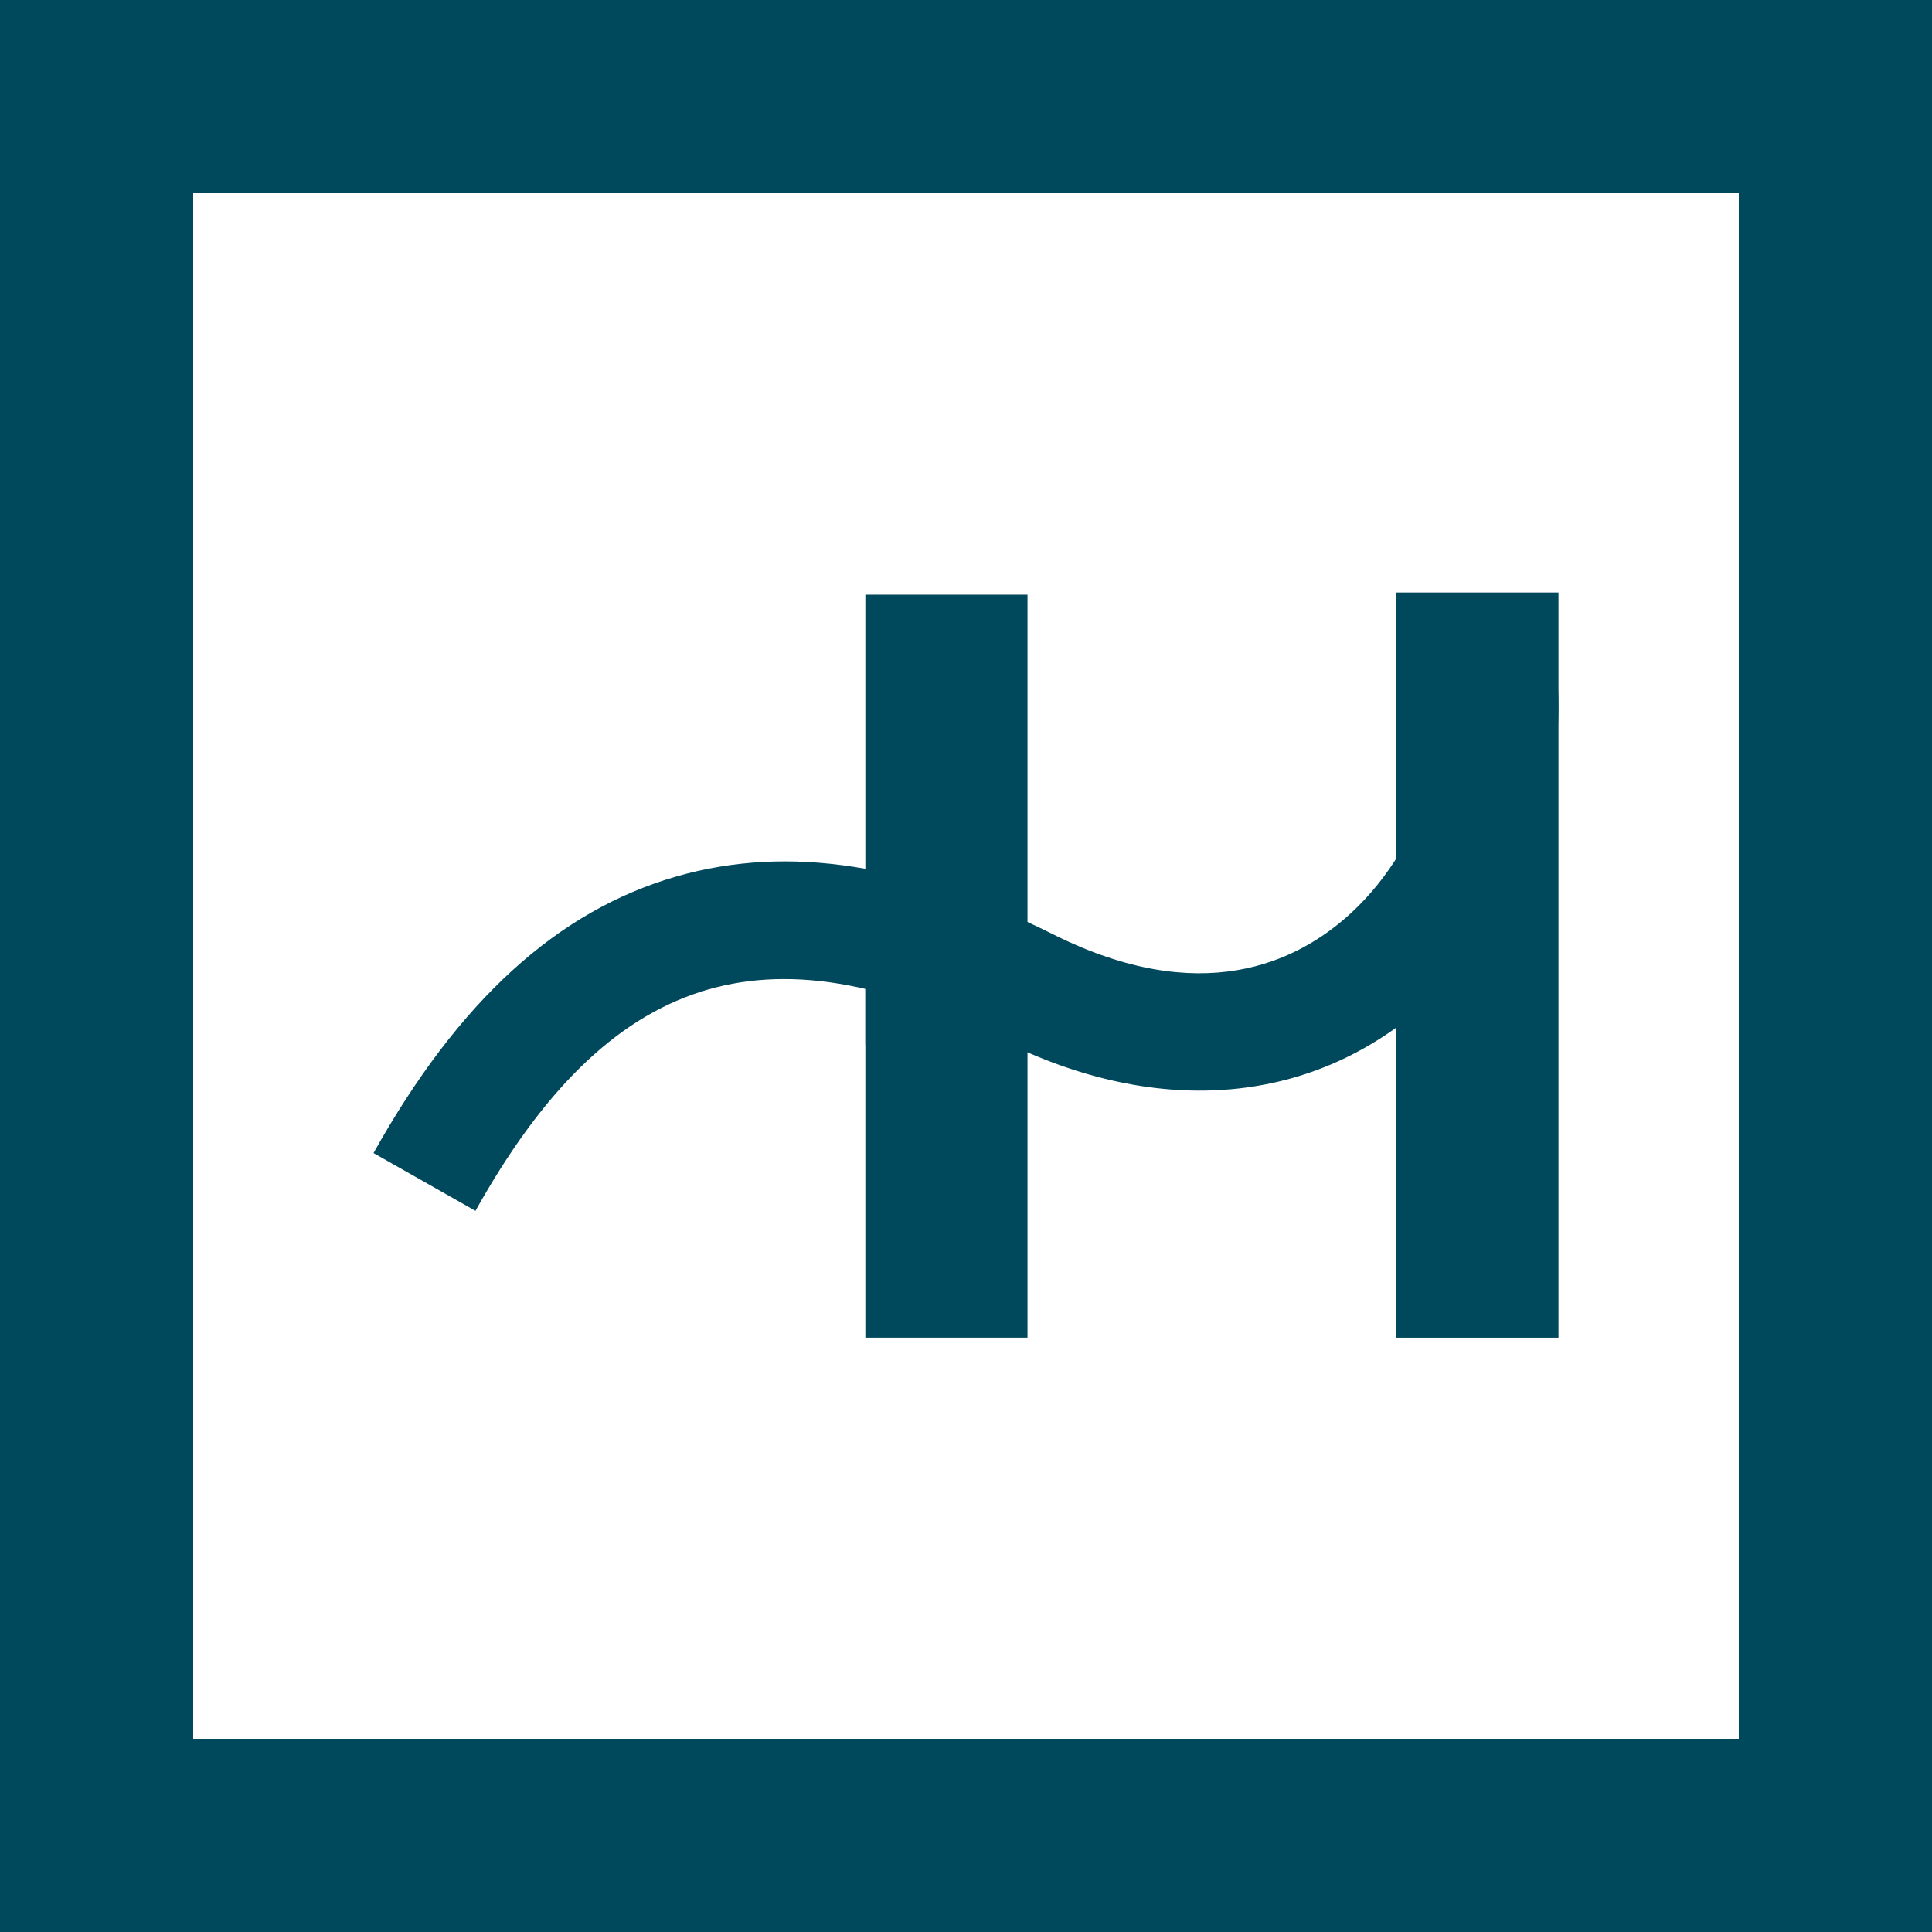<svg width="150" height="150" viewBox="0 0 150 150" fill="none" xmlns="http://www.w3.org/2000/svg">
<rect x="0" y="0" width="150" height="150" fill="#808080" stroke="none"/>
<g clip-path="url(#clip0_349_110)">
<rect width="150" height="150" fill="white"/>
<rect x="7.5" y="7.5" width="135" height="135" stroke="#00485B" stroke-width="15"/>
<g clip-path="url(#clip1_349_110)">
<path d="M67.179 69.49H67.186V46.169H79.775V103.854H67.186V81.149H67.179V69.49Z" fill="#00485B"/>
<path d="M108.404 69.39H108.411V46H121V103.855H108.411V81.084H108.404V69.39Z" fill="#00485B"/>
<path d="M36.915 94.01L29 89.523C35.585 77.719 43.29 70.692 52.559 68.037C61.197 65.563 70.76 67.04 81.794 72.556C93.197 78.256 100.644 74.801 104.886 70.898C110.811 65.448 113.511 56.123 111.033 49.671L119.502 46.367C123.299 56.255 119.646 69.708 111.006 77.657C102.181 85.778 90.063 86.906 77.757 80.756C59.423 71.591 47.208 75.555 36.915 94.01Z" fill="#00485B"/>
</g>
</g>
<defs>
<clipPath id="clip0_349_110">
<rect width="150" height="150" fill="white"/>
</clipPath>
<clipPath id="clip1_349_110">
<rect width="92" height="58" fill="white" transform="translate(29 46)"/>
</clipPath>
</defs>
</svg>
